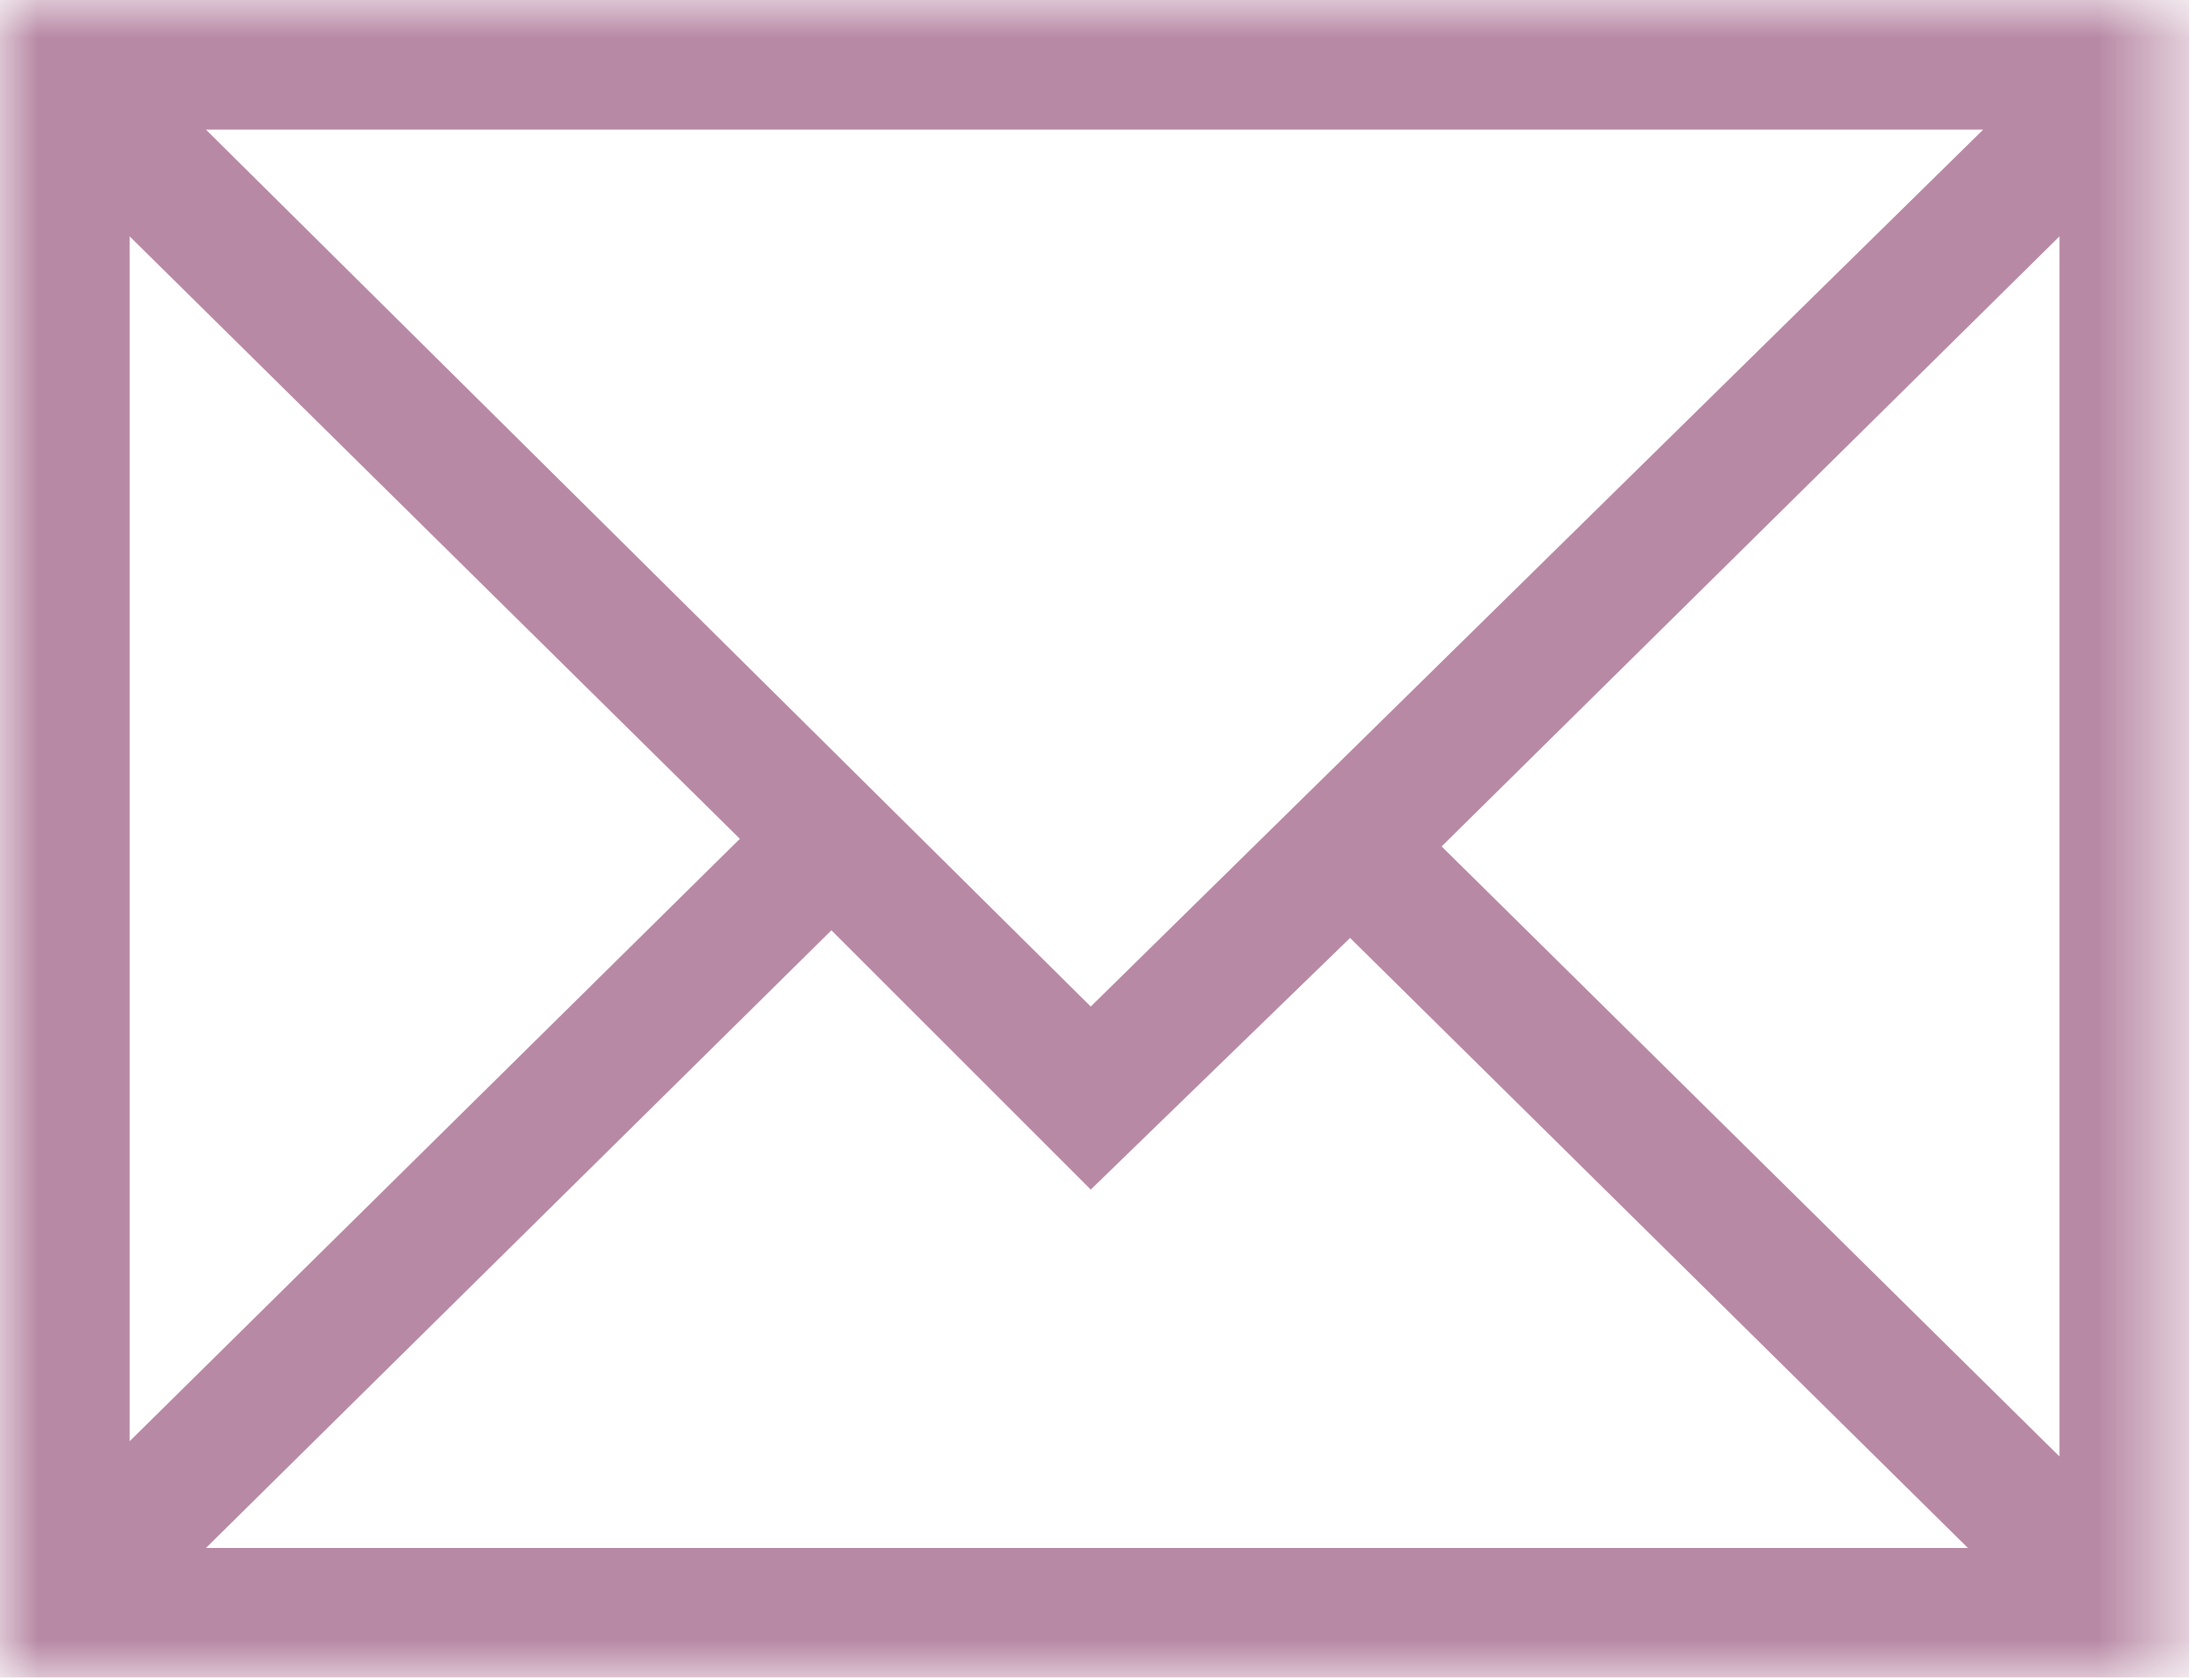 <?xml version="1.0" encoding="utf-8"?>
<!-- Generator: Adobe Illustrator 26.4.1, SVG Export Plug-In . SVG Version: 6.00 Build 0)  -->
<svg version="1.1" id="Layer_1" xmlns="http://www.w3.org/2000/svg" xmlns:xlink="http://www.w3.org/1999/xlink" x="0px" y="0px"
	 viewBox="0 0 29 22" style="enable-background:new 0 0 29 22;" xml:space="preserve">
<style type="text/css">
	.st0{filter:url(#Adobe_OpacityMaskFilter);}
	.st1{fill-rule:evenodd;clip-rule:evenodd;fill:#FFFFFF;}
	.st2{mask:url(#mask-2_00000132777315144566271500000003736193212408382348_);fill-rule:evenodd;clip-rule:evenodd;fill:#B889A5;}
</style>
<g id="Page-1">
	<g id="Molly-Payton-Home" transform="translate(-1380, -27)">
		<g id="Social-Copy" transform="translate(1199, 26)">
			<g id="email" transform="translate(181, 1)">
				<g id="Clip-2">
				</g>
				<defs>
					<filter id="Adobe_OpacityMaskFilter" filterUnits="userSpaceOnUse" x="0" y="0" width="28.7" height="22">
						<feColorMatrix  type="matrix" values="1 0 0 0 0  0 1 0 0 0  0 0 1 0 0  0 0 0 1 0"/>
					</filter>
				</defs>
				
					<mask maskUnits="userSpaceOnUse" x="0" y="0" width="28.7" height="22" id="mask-2_00000132777315144566271500000003736193212408382348_">
					<g class="st0">
						<polygon id="path-1_00000049201561619187168190000013129184277374365887_" class="st1" points="0,0 43,0 43,33 0,33 						"/>
					</g>
				</mask>
				<path id="Fill-1" class="st2" d="M18.9,11.1l8.1-8v16L18.9,11.1z M10.9,12.2l3.4,3.4l3.4-3.3l8.1,8H2.7
					C2.7,20.3,10.9,12.2,10.9,12.2L10.9,12.2z M9.7,11l-8,7.9V3.1L9.7,11z M14.3,13.2L2.7,1.7H26L14.3,13.2z M0,22h28.7V0H0V22z"/>
			</g>
		</g>
	</g>
</g>
</svg>
